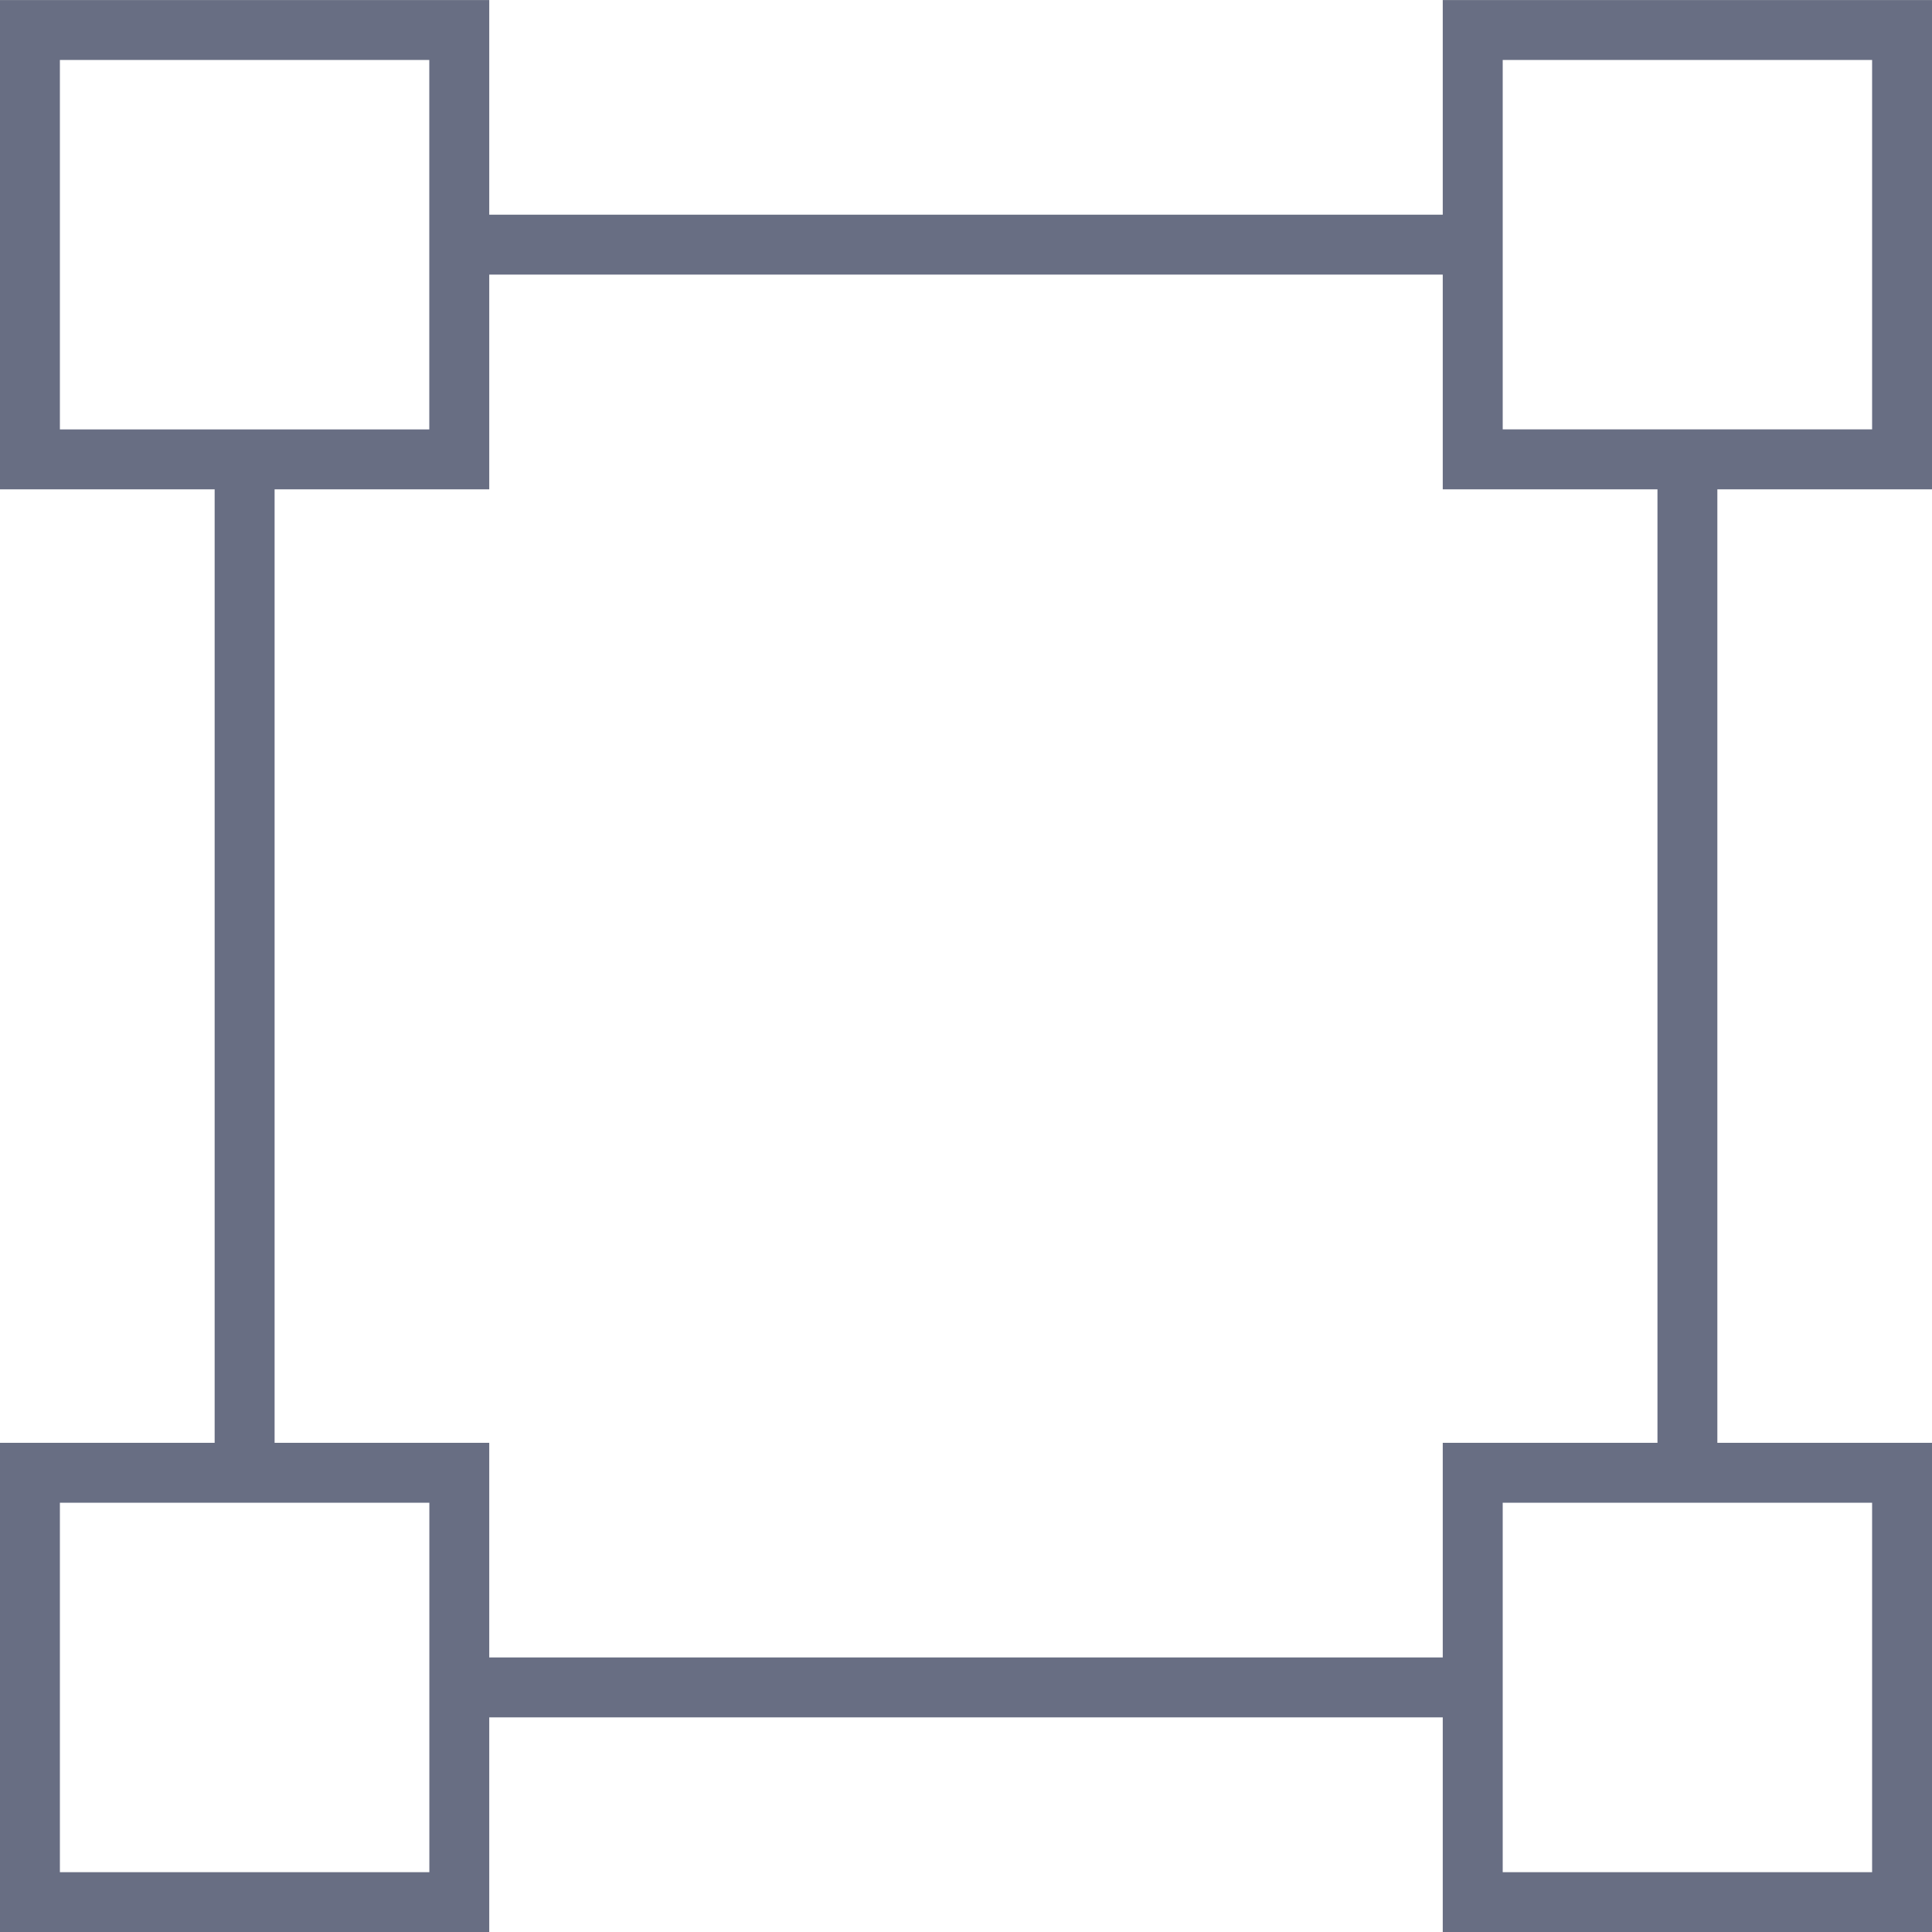 <svg width="30" height="30" viewBox="0 0 30 30" fill="none" xmlns="http://www.w3.org/2000/svg">
<g clip-path="url(#clip0)">
<path d="M30 7.598V0.001H22.403V3.334H7.597V0.001H0V7.598H3.333V22.404H0V30.001H7.597V26.667H22.403V30.001H30V22.404H26.667V7.598H30ZM23.334 0.931H29.07V6.667H26.667H23.334V3.334V0.931ZM0.93 6.667V0.931H6.666V3.334V6.668H3.333H0.93V6.667ZM6.667 29.071H0.93V23.334H3.333H6.667V26.667V29.071H6.667ZM29.07 23.334V29.071H23.334V26.667V23.334H26.667H29.07ZM25.737 22.404H22.403V25.737H7.597V22.404H4.264V7.598H7.597V4.264H22.403V7.598H25.737V22.404Z" fill="#686E83"/>
</g>
<defs>
<clipPath id="clip0">
<rect width="30" height="30" fill="white" transform="translate(0 0.001)"/>
</clipPath>
</defs>
</svg>
